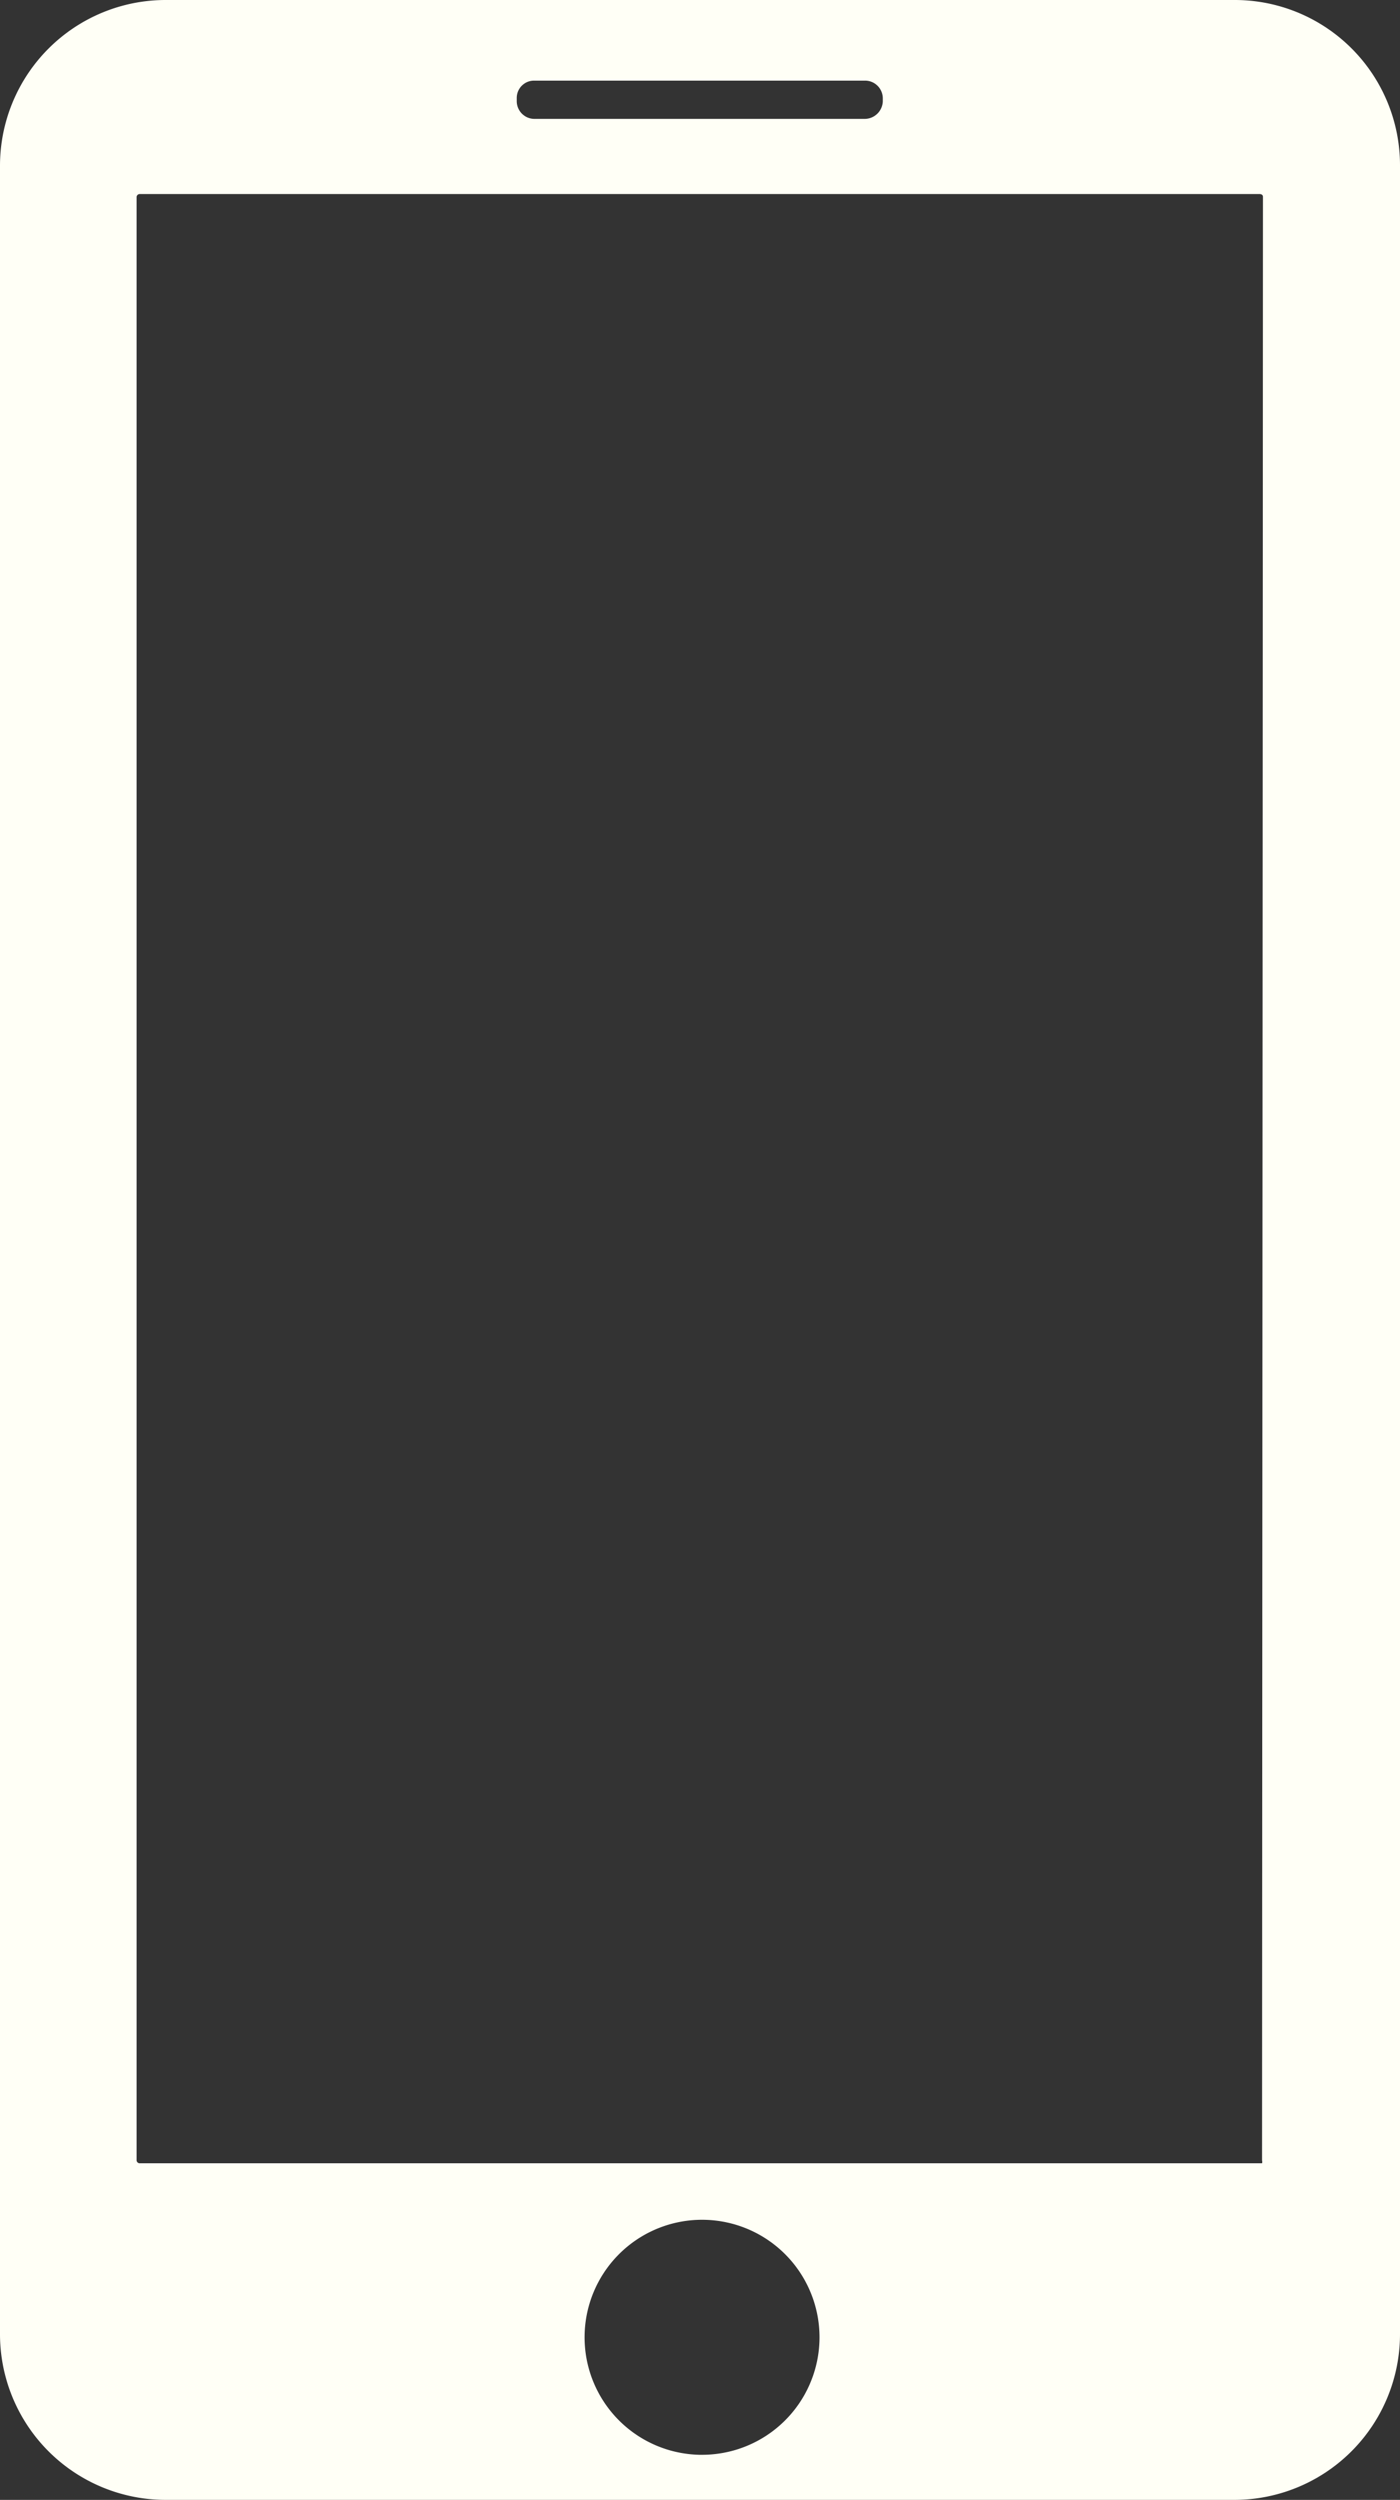 <svg xmlns="http://www.w3.org/2000/svg" viewBox="0 0 30.75 54.88"><rect x="0" y="0" width="30.75" height="54.88" fill="#333333" stroke="none"/><defs><style>.cls-1{fill:#fffff6;}</style></defs><title>gggjjRecurso 2</title><g id="Capa_2" data-name="Capa 2"><g id="Capa_1-2" data-name="Capa 1"><path class="cls-1" d="M27.11,0H3.64A3.64,3.64,0,0,0,0,3.64V51.23a3.64,3.64,0,0,0,3.64,3.65H27.11a3.64,3.64,0,0,0,3.64-3.65V3.64A3.63,3.63,0,0,0,27.11,0ZM11.35,2.15a.38.38,0,0,1,.38-.38H19a.39.39,0,0,1,.39.38v.08a.4.4,0,0,1-.39.38H11.73a.39.39,0,0,1-.38-.38Zm4,51.74A2.58,2.58,0,1,1,18,51.31,2.58,2.58,0,0,1,15.38,53.89Zm12.37-6.46a.1.1,0,0,1,0,.06H3.08A.07.07,0,0,1,3,47.43V4.32a.07.07,0,0,1,.07-.06h24.6s.07,0,.07.06Z"/></g></g></svg>